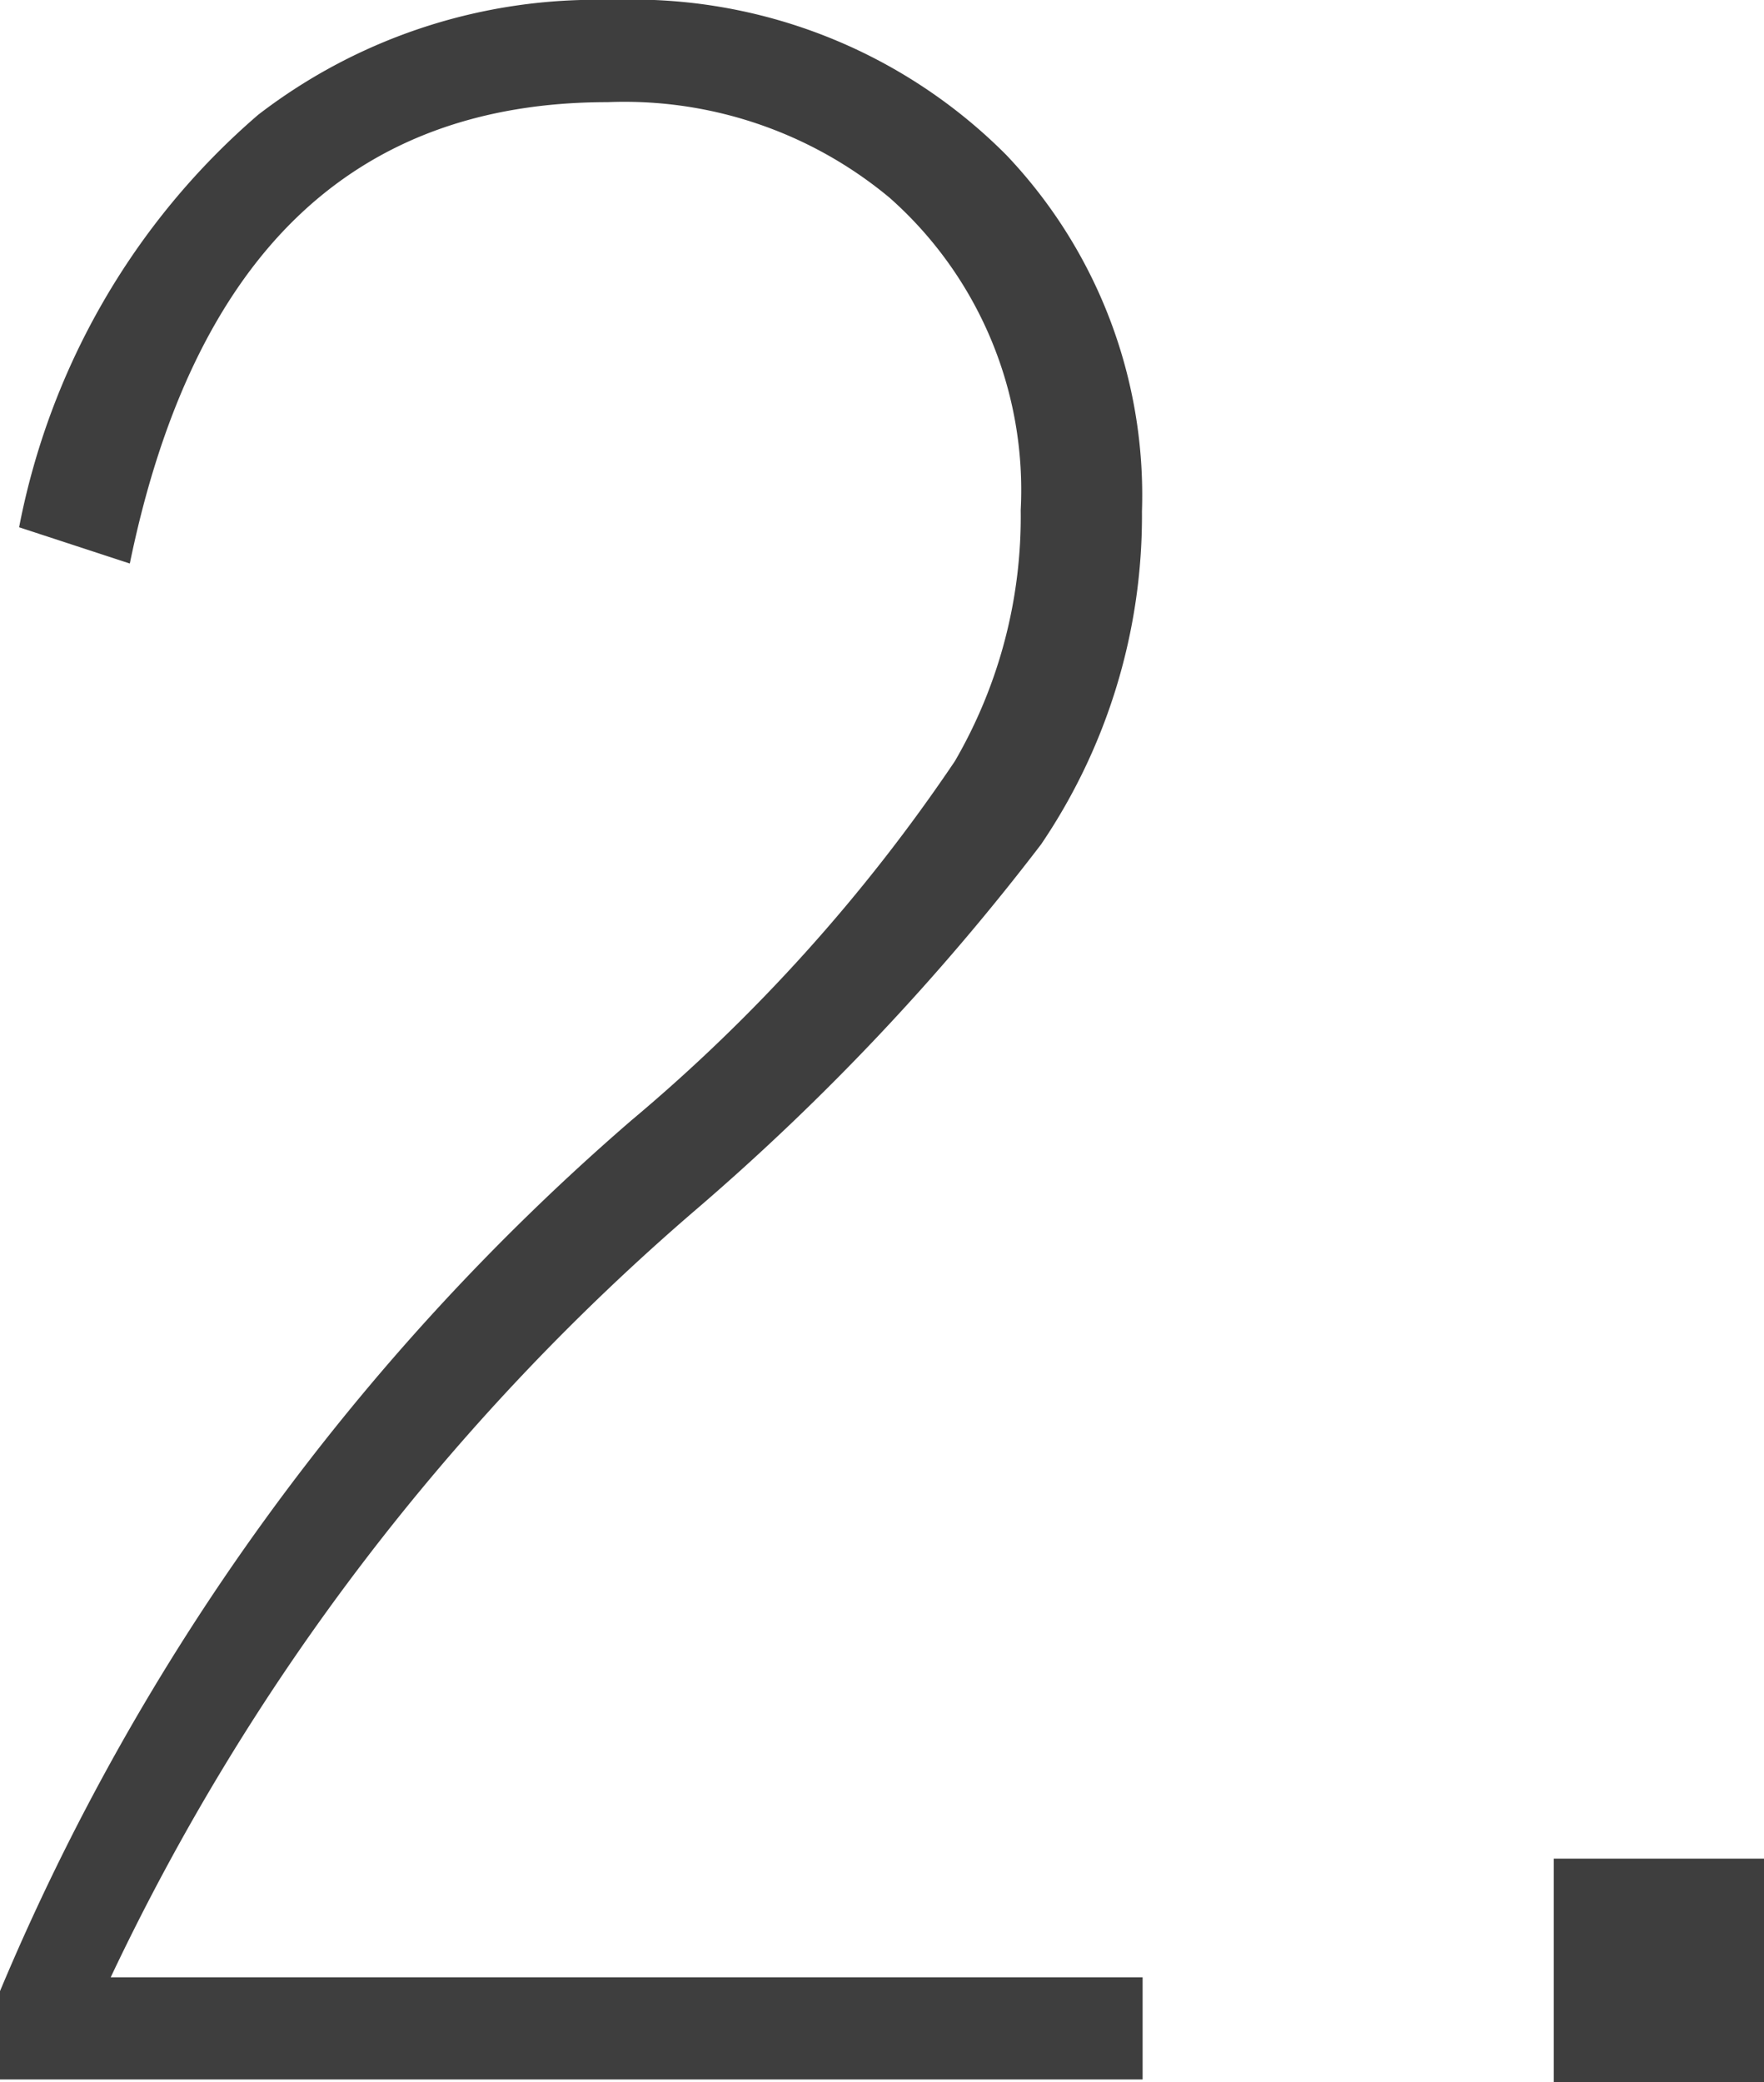 <svg xmlns="http://www.w3.org/2000/svg" width="26.77" height="31.59" viewBox="0 0 26.77 31.59">
  <g>
    <path d="M.29,8A11,11,0,0,1,3.92,1.74,8.4,8.4,0,0,1,9.27,0a8,8,0,0,1,6,2.35,7.49,7.49,0,0,1,2.06,5.41,8.88,8.88,0,0,1-1.53,5.05,36.52,36.52,0,0,1-5.2,5.51A35.16,35.16,0,0,0,1.68,30H17.34v1.55H0V30.21A35.68,35.68,0,0,1,9.58,17a26.23,26.23,0,0,0,4.91-5.45,7.38,7.38,0,0,0,1-3.81A5.92,5.92,0,0,0,13.5,3,6.29,6.29,0,0,0,9.22,1.55q-5.81,0-7.25,7Z" style="fill: #3e3e3e"/>
    <path d="M26.77,28.2v3.39H23.58V28.2Z" style="fill: #3e3e3e"/>
  </g>
</svg>
